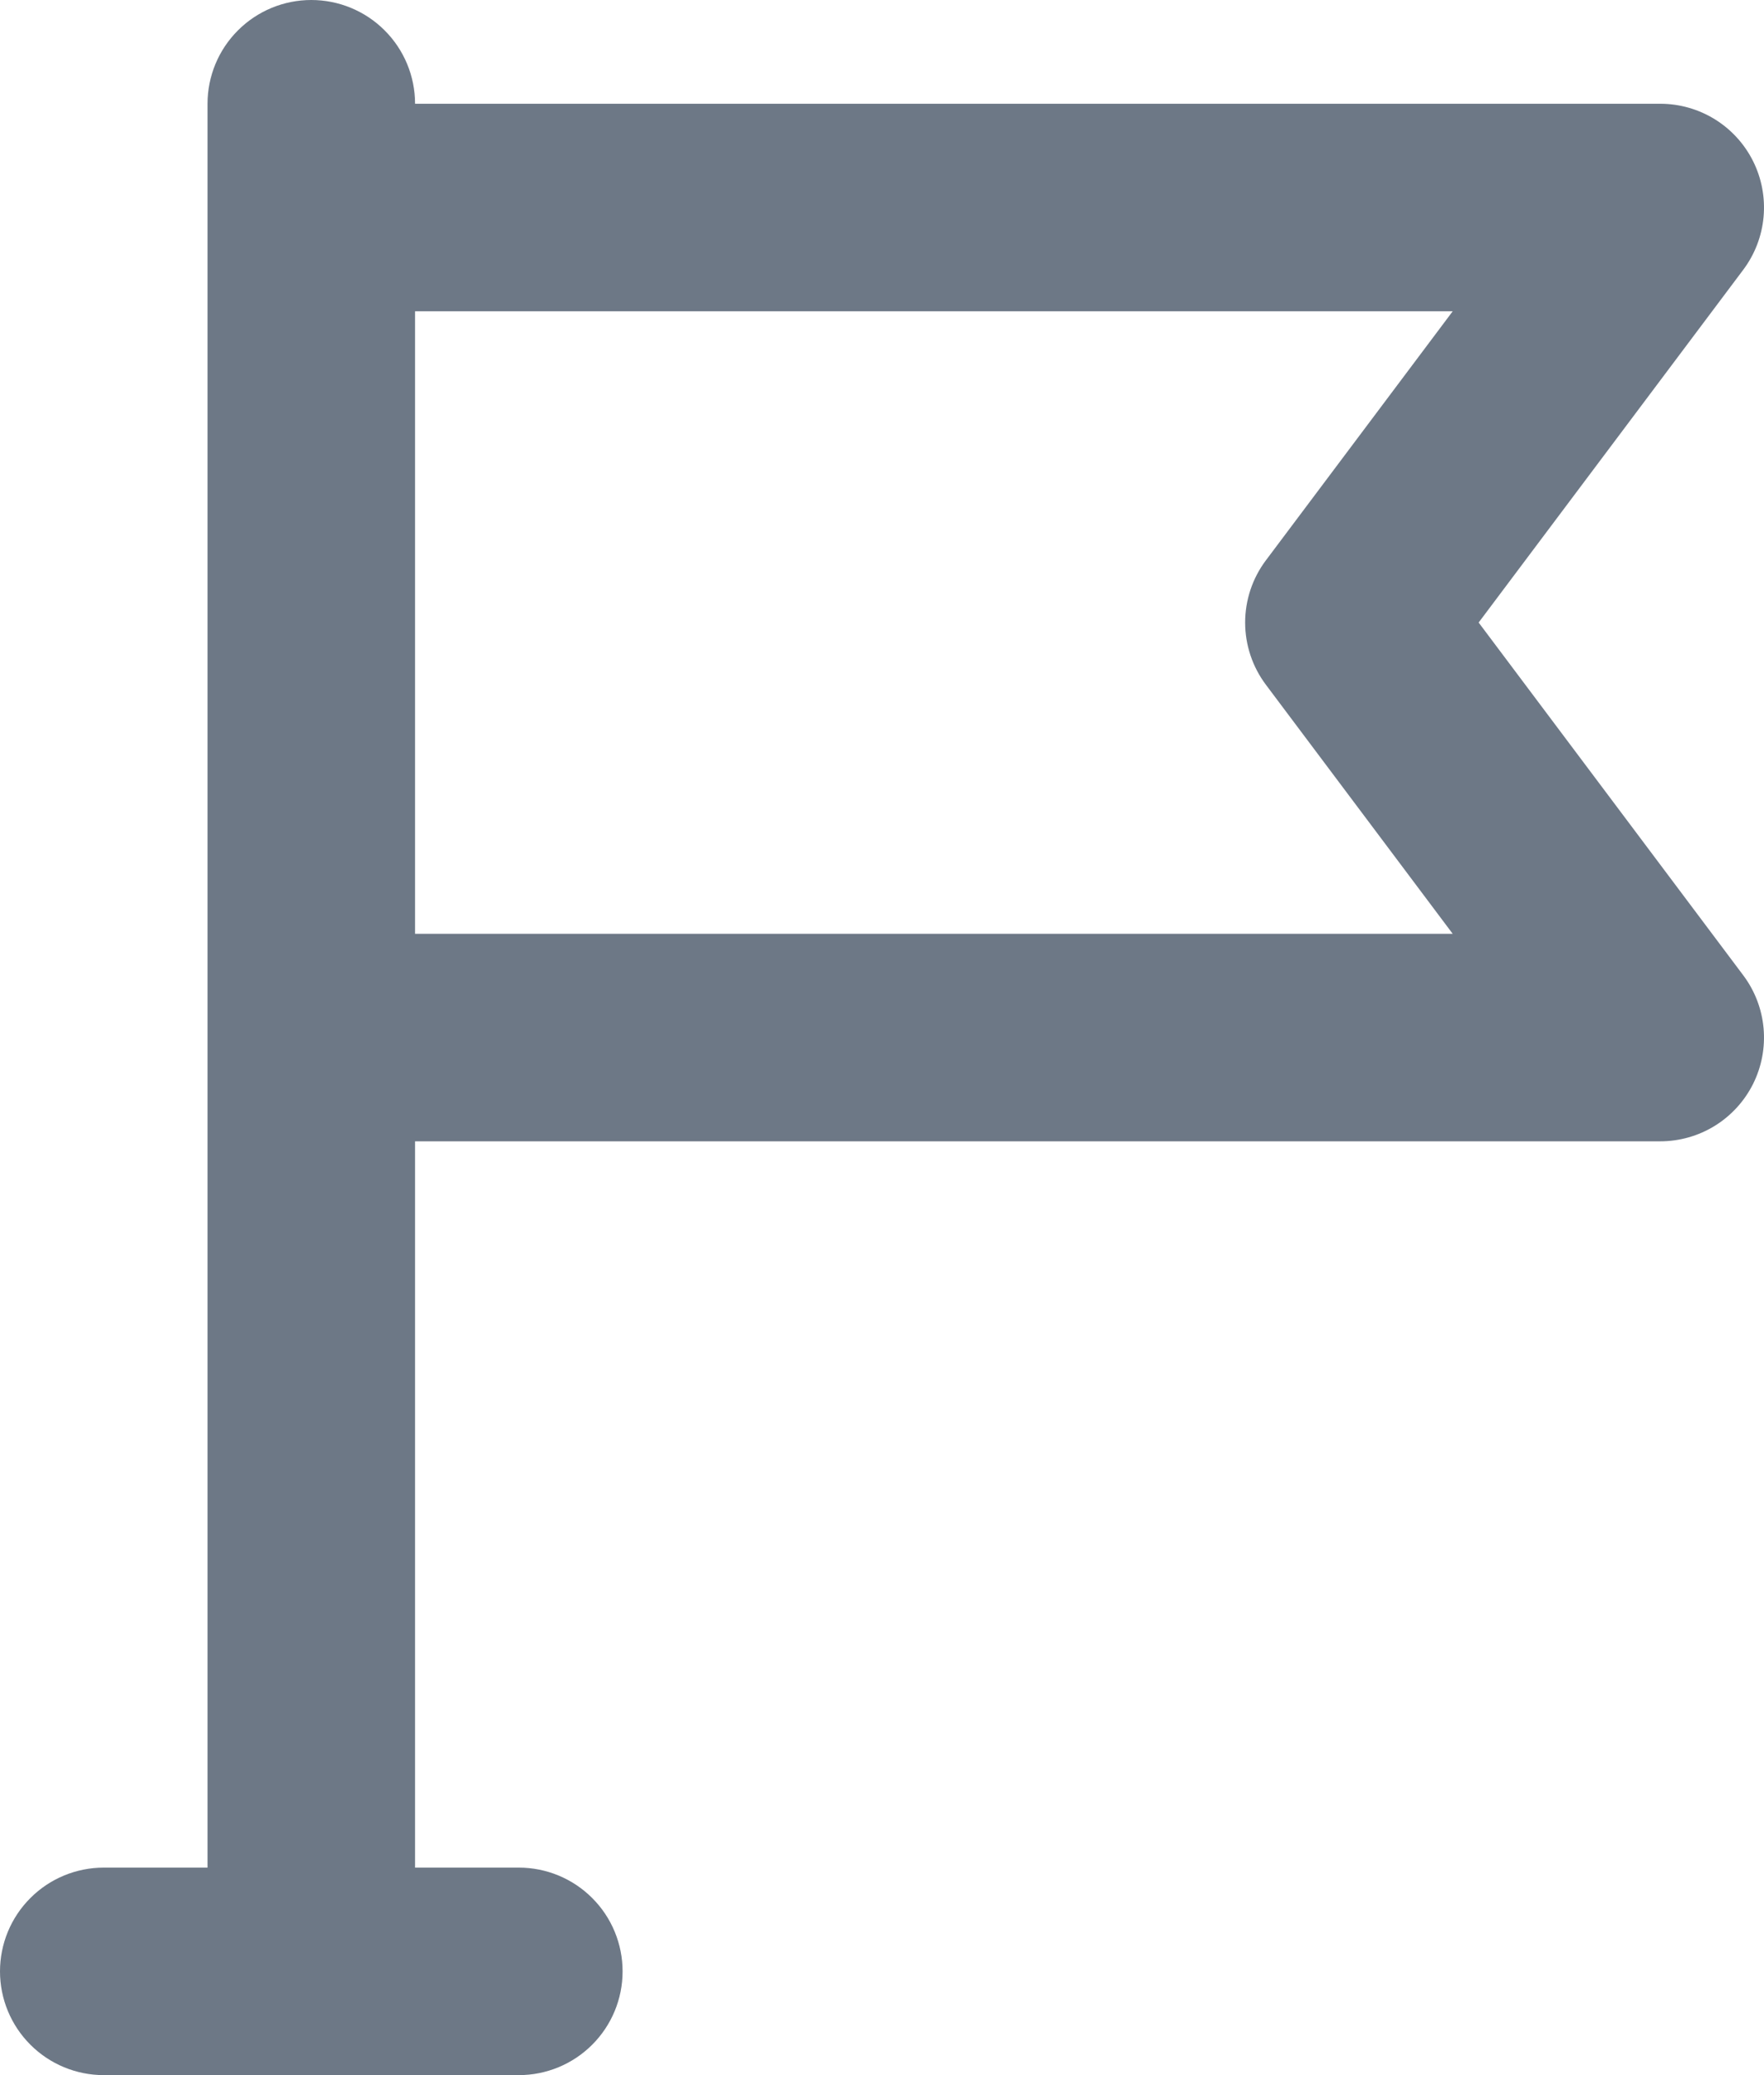 <?xml version="1.0" encoding="UTF-8"?> <svg xmlns="http://www.w3.org/2000/svg" width="68" height="80" viewBox="0 0 68 80" fill="none"> <path d="M57 24L67.2 10.4C67.646 9.806 67.917 9.099 67.984 8.359C68.05 7.619 67.91 6.876 67.578 6.211C67.246 5.547 66.735 4.988 66.103 4.597C65.471 4.207 64.743 4 64 4H16C16 2.939 15.579 1.922 14.828 1.172C14.078 0.421 13.061 0 12 0C10.939 0 9.922 0.421 9.172 1.172C8.421 1.922 8 2.939 8 4V72H4C2.939 72 1.922 72.421 1.172 73.172C0.421 73.922 0 74.939 0 76C0 77.061 0.421 78.078 1.172 78.828C1.922 79.579 2.939 80 4 80H20C21.061 80 22.078 79.579 22.828 78.828C23.579 78.078 24 77.061 24 76C24 74.939 23.579 73.922 22.828 73.172C22.078 72.421 21.061 72 20 72H16V44H64C64.743 44 65.471 43.793 66.103 43.403C66.735 43.012 67.246 42.453 67.578 41.789C67.91 41.124 68.05 40.381 67.984 39.641C67.917 38.901 67.646 38.194 67.2 37.6L57 24ZM48.8 26.4L56 36H16V12H56L48.8 21.6C48.28 22.292 47.999 23.134 47.999 24C47.999 24.866 48.28 25.708 48.8 26.4Z" fill="#6D7886"></path> </svg> 